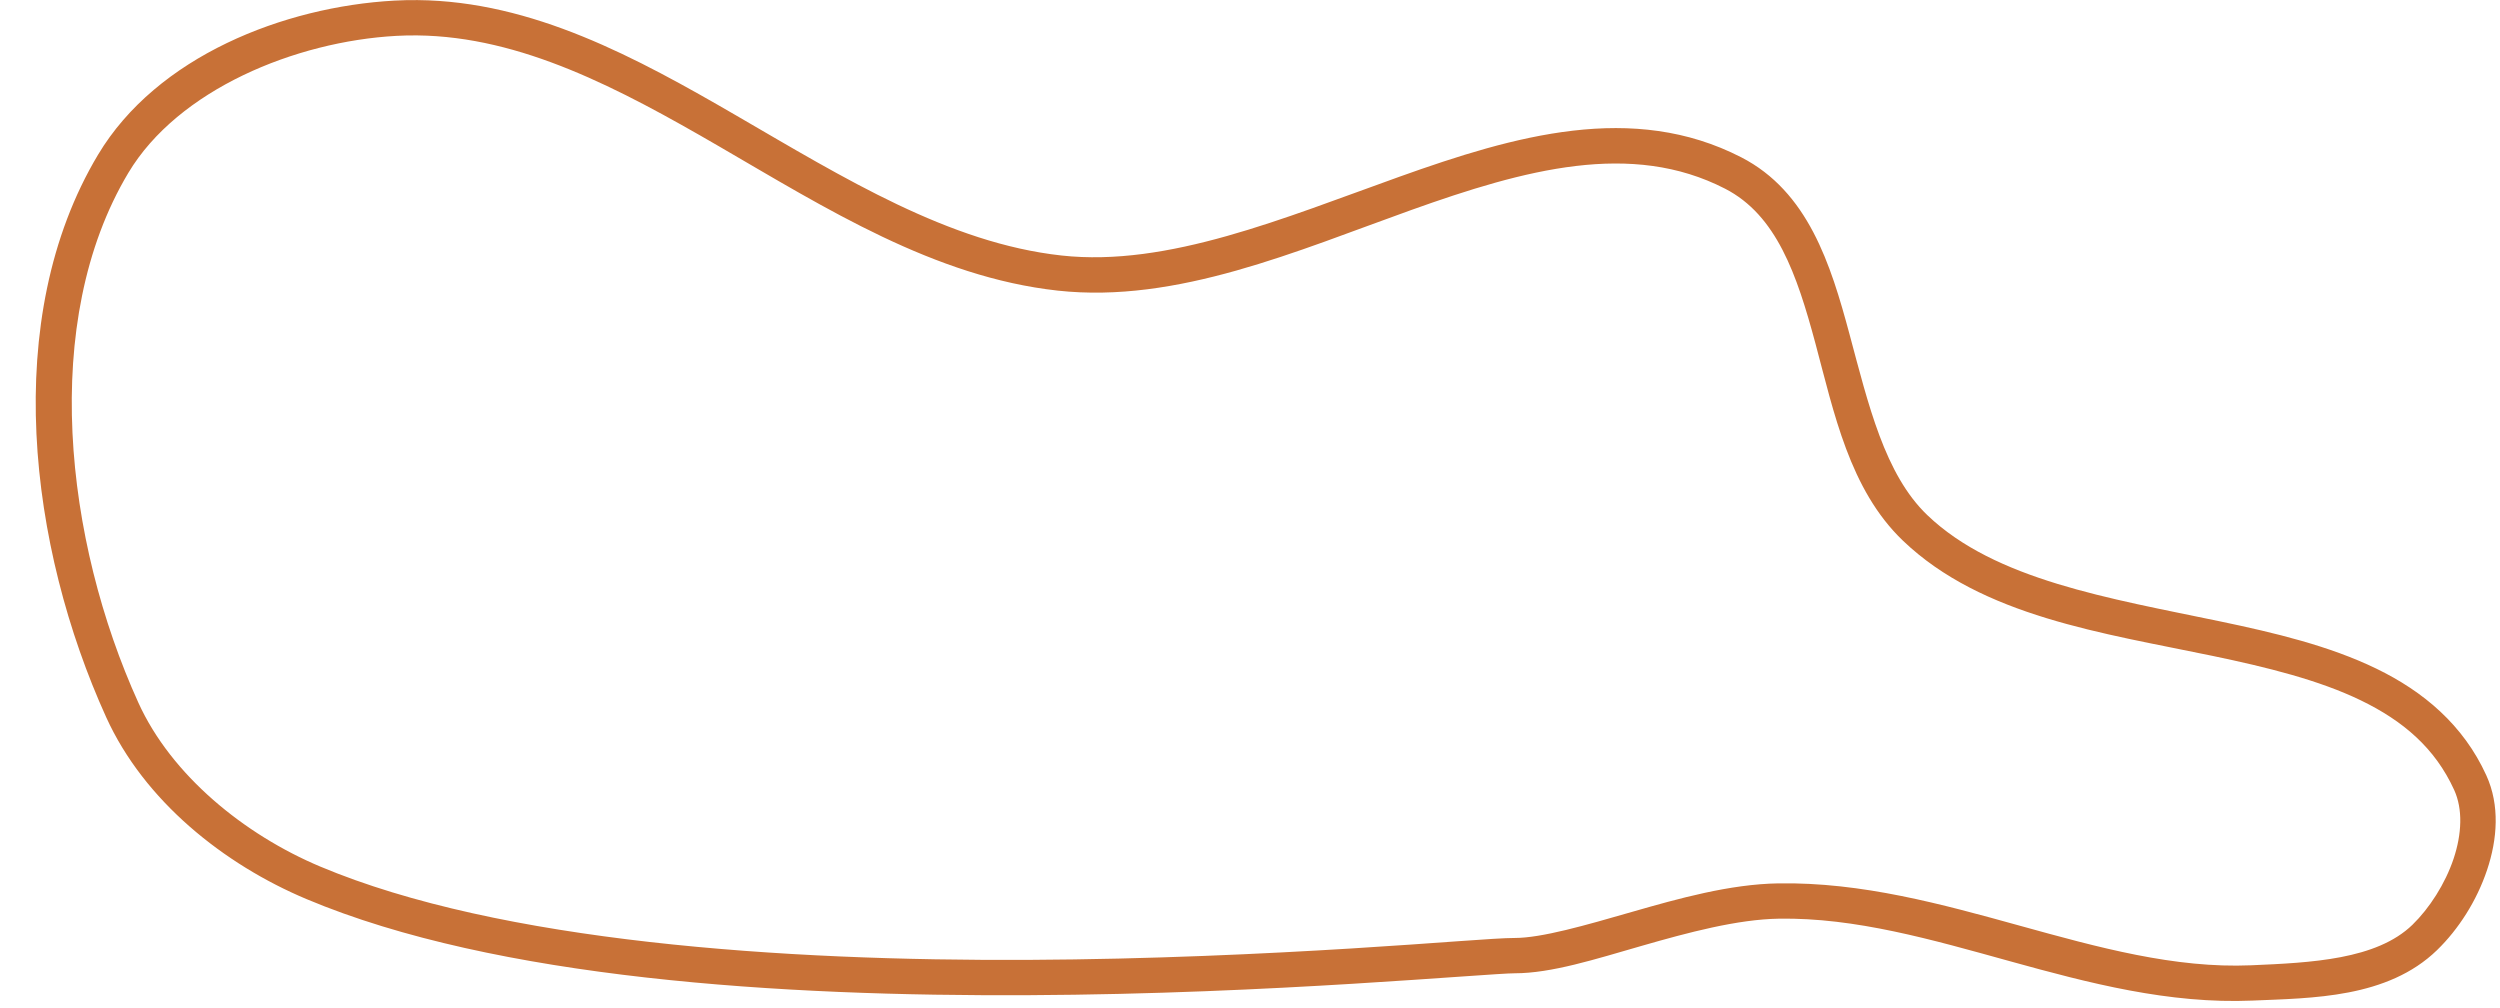 <?xml version="1.0" encoding="UTF-8"?><svg xmlns="http://www.w3.org/2000/svg" xmlns:xlink="http://www.w3.org/1999/xlink" height="1391.2" preserveAspectRatio="xMidYMid meet" version="1.0" viewBox="-49.3 -0.1 3451.3 1391.2" width="3451.3" zoomAndPan="magnify"><g id="change1_1"><path d="M 527.086 0.023 C 516.48 -0.082 505.801 0.156 495.047 0.75 C 342.707 9.152 167.238 77.691 85.988 213.598 C -49.309 439.902 -9.074 755.656 97.277 990.012 C 149.742 1105.629 259.828 1193.18 373.863 1241.121 C 636.113 1351.379 1030.031 1375.484 1371.121 1373.773 C 1541.668 1372.922 1698.809 1365.336 1818.801 1357.973 C 1938.793 1350.613 2025.027 1343.539 2041.742 1343.539 C 2092.492 1343.539 2152.781 1324.18 2217.137 1305.656 C 2281.516 1287.129 2349.141 1269.086 2406.496 1268.152 C 2617.941 1264.699 2829.723 1391.133 3060.469 1381.211 C 3142.227 1377.695 3246.68 1378.016 3315.121 1311.52 C 3344.836 1282.645 3369.91 1243.43 3384.145 1200.922 C 3398.398 1158.418 3401.961 1111.676 3383.141 1070.352 C 3351.34 1000.508 3296.113 954.395 3231.258 922.957 C 3166.402 891.52 3091.543 873.594 3015.203 857.652 C 2862.547 825.777 2704.992 800.652 2611.418 711.055 C 2552.543 654.703 2530.016 558.148 2503.965 461.203 C 2477.914 364.254 2446.633 264.375 2354.414 216.992 C 2205.027 140.223 2042.207 186.844 1882.5 243.941 C 1722.793 301.039 1562.891 368.746 1416.211 352.645 C 1260.949 335.598 1115.973 245.75 967.75 159.734 C 828.789 79.094 686.172 1.578 527.086 0.023 Z M 526.637 48.789 C 670.523 50.367 805.234 121.785 943.285 201.898 C 1090.535 287.352 1240.672 382.418 1410.891 401.105 C 1575.652 419.191 1741.281 346.199 1898.91 289.844 C 2056.535 233.492 2202.863 193.918 2332.137 260.352 C 2403.203 296.863 2431.254 378.512 2456.887 473.852 C 2482.5 569.191 2503.984 675.68 2577.699 746.266 C 2687.152 851.062 2854.586 873.918 3005.242 905.379 C 3080.582 921.109 3151.957 938.695 3210 966.828 C 3268.02 994.961 3312.328 1032.477 3338.773 1090.547 C 3350.715 1116.766 3349.465 1150.965 3337.918 1185.438 C 3326.371 1219.91 3304.656 1253.715 3281.148 1276.555 C 3231.57 1324.738 3141.02 1328.949 3058.387 1332.5 C 2847.5 1341.566 2636.219 1215.648 2405.703 1219.41 C 2339.055 1220.496 2268.488 1240.145 2203.652 1258.805 C 2138.82 1277.465 2078.941 1294.785 2041.742 1294.785 C 2014.484 1294.785 1935.25 1301.984 1815.812 1309.316 C 1696.375 1316.645 1540.129 1324.18 1370.879 1325.027 C 1032.379 1326.723 641.051 1300.57 392.762 1196.184 C 288.133 1152.195 187.223 1070.25 141.668 969.867 C 40.312 746.52 5.211 443.719 127.832 238.617 C 196.52 123.727 358.316 57.113 497.73 49.426 C 507.406 48.891 517.043 48.684 526.637 48.789 Z M 526.637 48.789" fill="#c87137"/></g></svg>